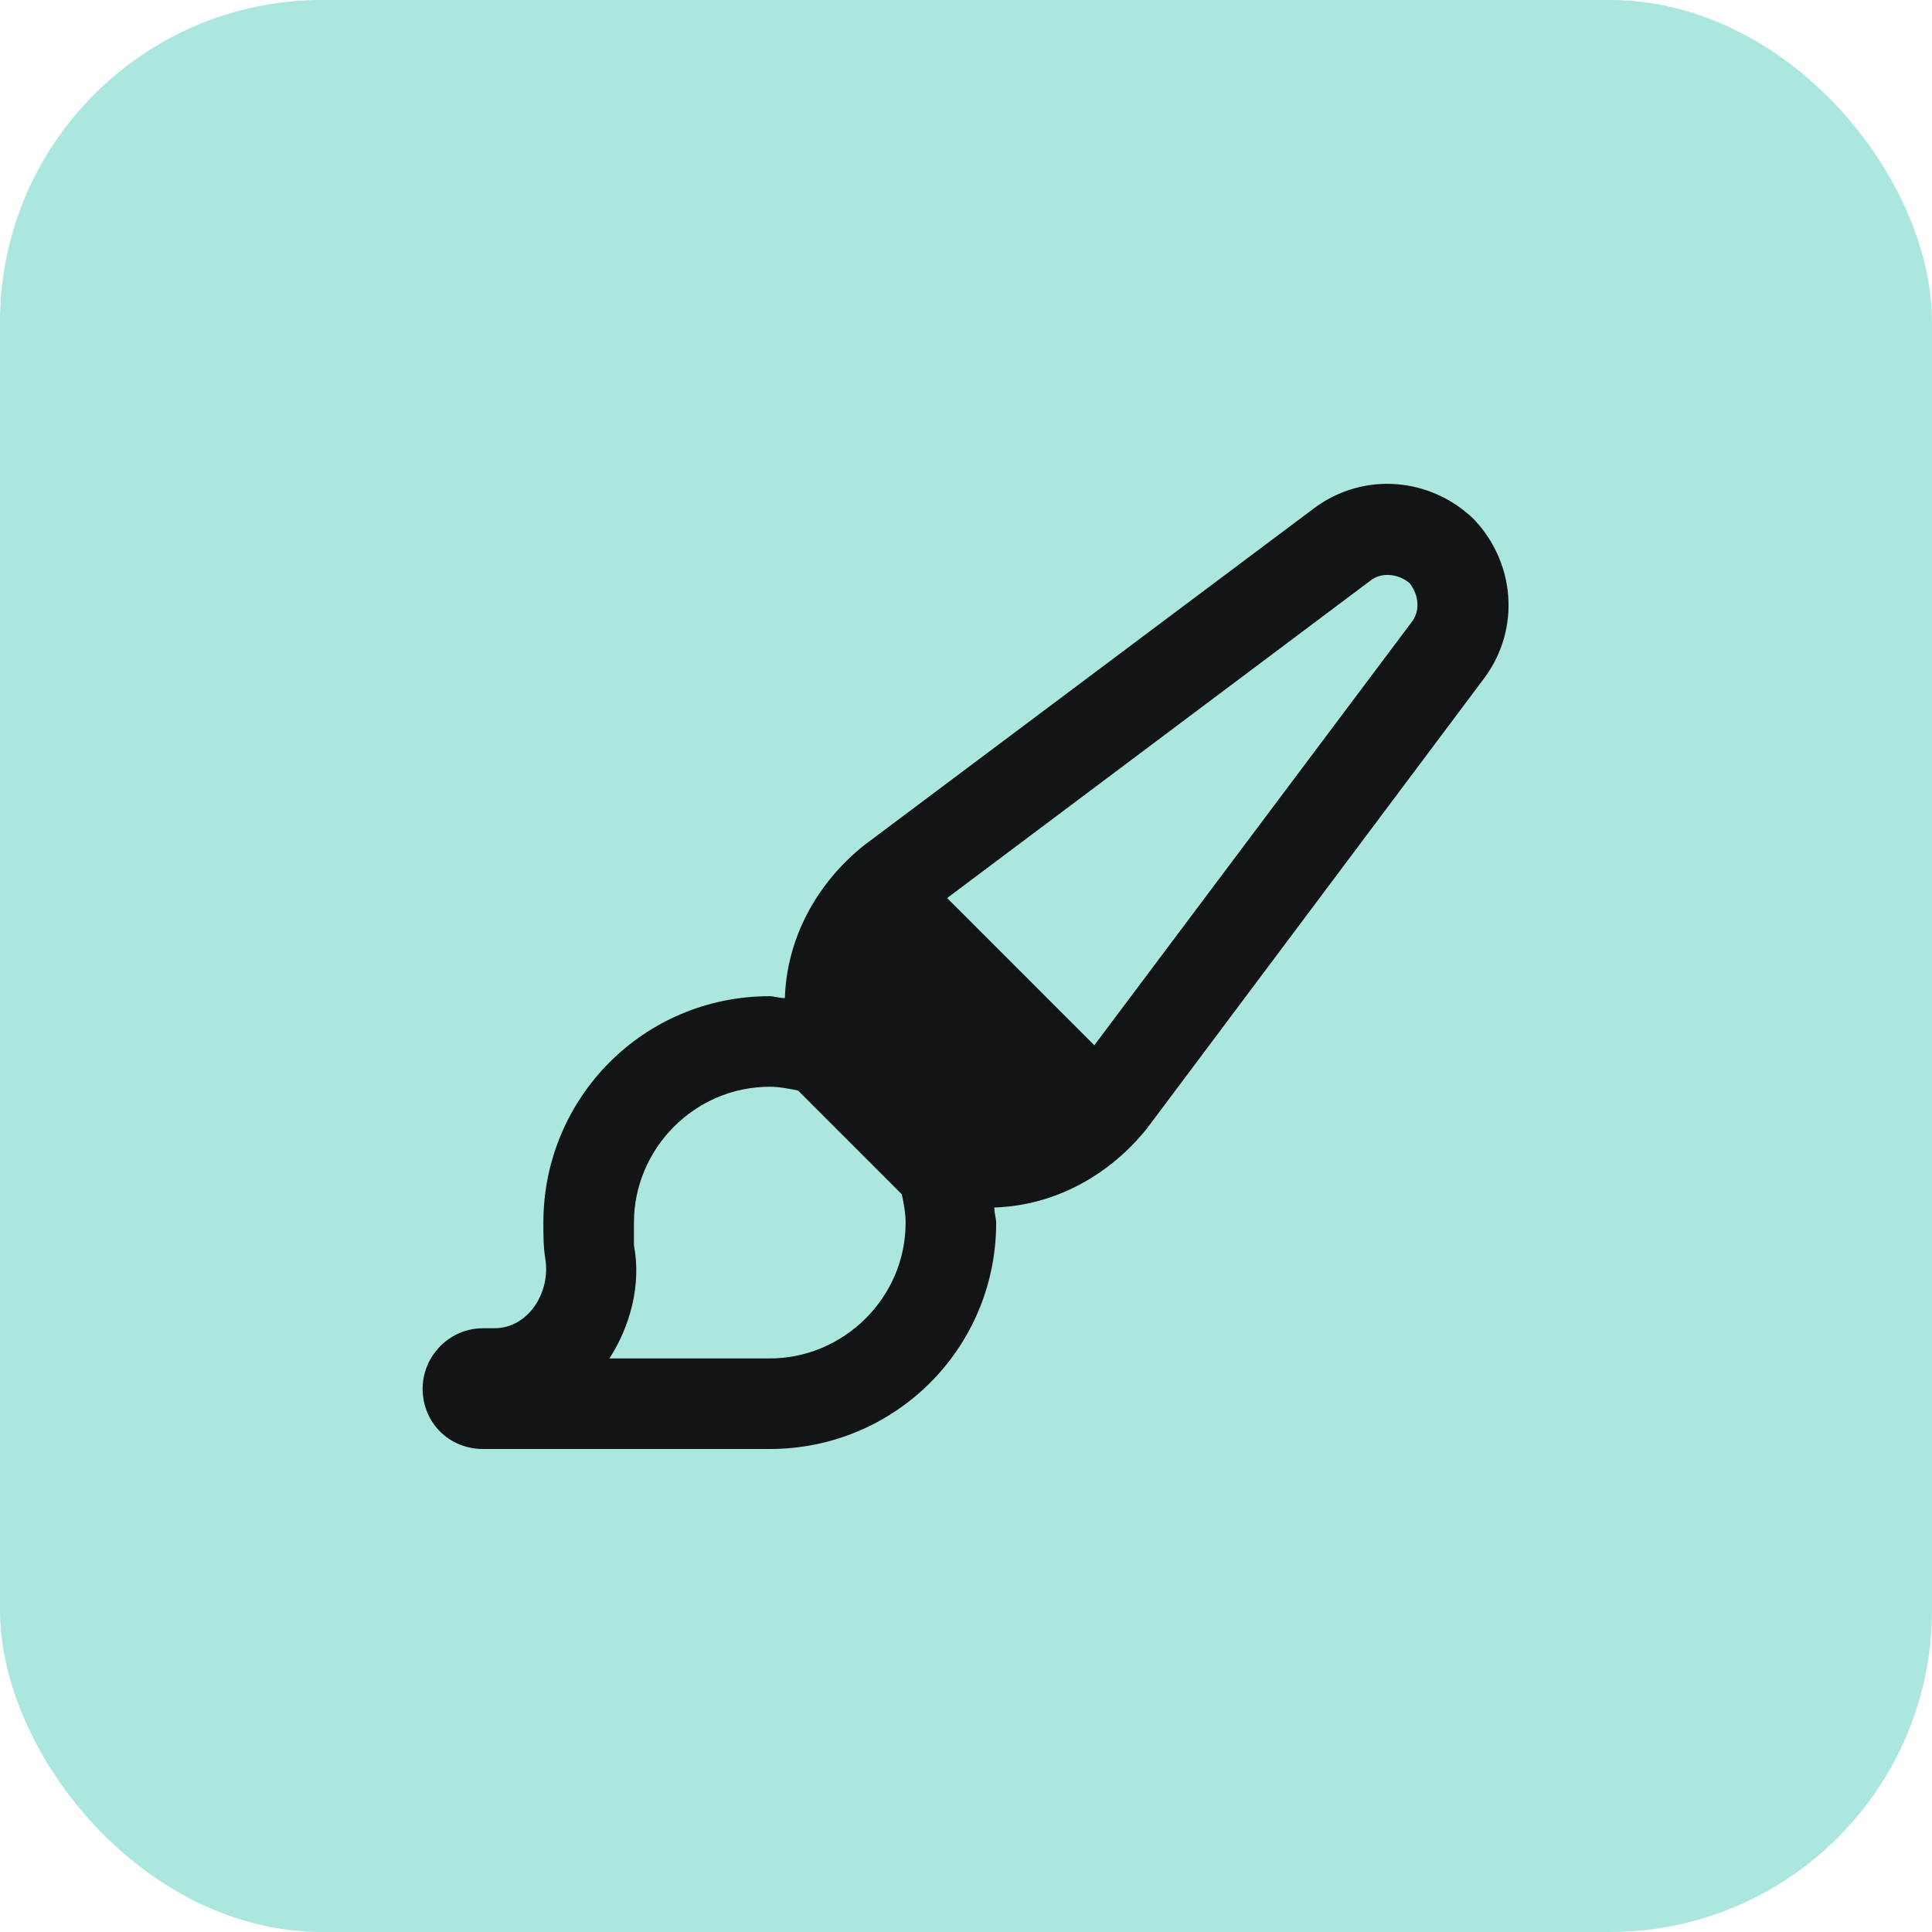 <svg width="48" height="48" viewBox="0 0 48 48" fill="none" xmlns="http://www.w3.org/2000/svg">
<rect width="48" height="48" rx="8" fill="#ABE6DF"/>
<path d="M23.531 22.312L27.188 25.969L35.062 15.469C35.297 15.188 35.25 14.766 35.016 14.484C34.734 14.25 34.312 14.203 34.031 14.438L23.531 22.312ZM19.828 27.094C19.594 27.047 19.359 27 19.125 27C17.25 27 15.75 28.547 15.75 30.375C15.75 30.562 15.75 30.75 15.75 30.938C15.938 31.922 15.656 32.953 15.141 33.75H15.094H19.125C20.953 33.75 22.5 32.25 22.5 30.375C22.5 30.141 22.453 29.906 22.406 29.672L19.828 27.094ZM28.5 28.031C27.562 29.203 26.203 29.953 24.703 30C24.703 30.141 24.75 30.281 24.75 30.375C24.75 33.516 22.219 36 19.125 36H12C11.156 36 10.5 35.344 10.5 34.5C10.5 33.703 11.156 33 12 33H12.281C13.125 33 13.688 32.109 13.547 31.266C13.5 30.984 13.5 30.703 13.5 30.375C13.5 27.281 15.984 24.75 19.125 24.75C19.219 24.75 19.359 24.797 19.5 24.797C19.547 23.297 20.297 21.938 21.469 21L32.672 12.609C33.891 11.719 35.531 11.859 36.609 12.891C37.641 13.969 37.781 15.609 36.891 16.828L28.5 28.031Z" fill="#131416"/>
</svg>
